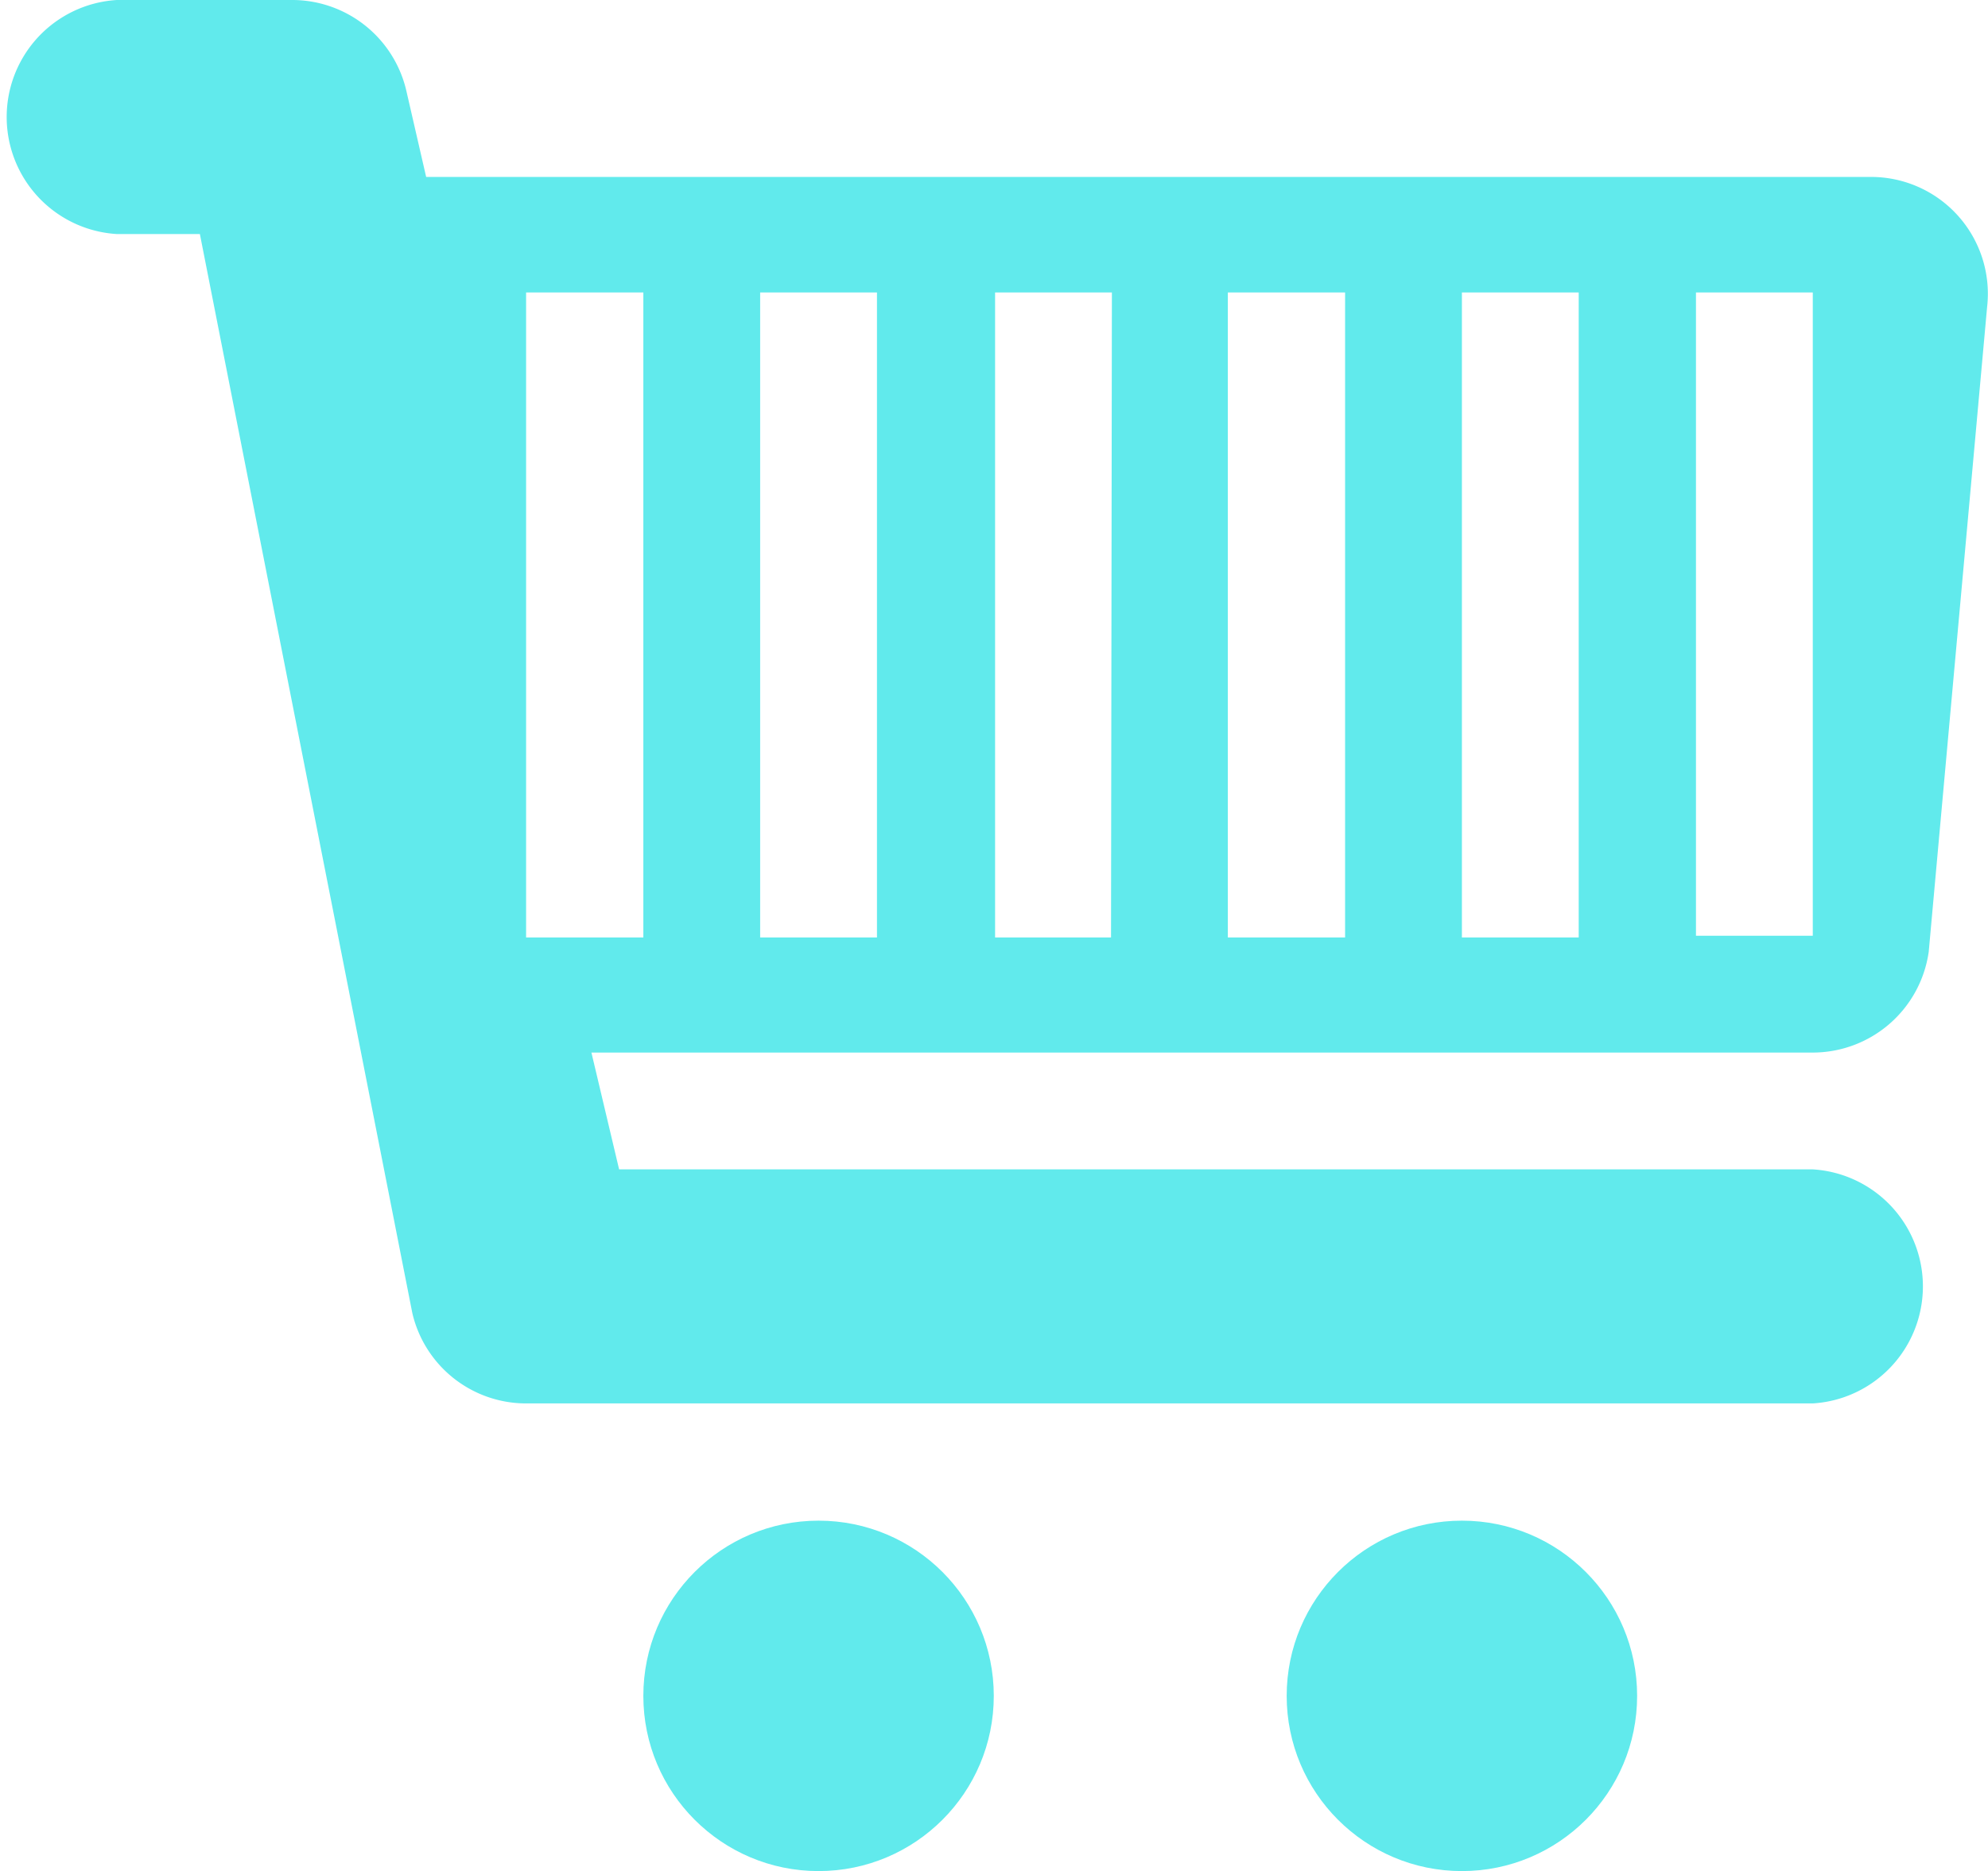 <svg id="Layer_1" data-name="Layer 1" xmlns="http://www.w3.org/2000/svg" viewBox="0 0 45.95 43.25"><defs><style>.cls-1{fill:#61eaec;}</style></defs><path class="cls-1" d="M44.58,22,45.93,7.09a2.7,2.7,0,0,0-2.68-3H9.85l-.46-2A2.71,2.71,0,0,0,6.76,0H2.7a2.71,2.71,0,0,0,0,5.41H4.62L9.53,30.35a2.7,2.7,0,0,0,2.63,2.09H41.9a2.71,2.71,0,0,0,0-5.41H14.31l-.64-2.7H41.9A2.71,2.71,0,0,0,44.58,22Zm-29.71-.33H12.16V6.76h2.71Zm5.4,0h-2.7V6.76h2.7Zm5.41,0H23V6.76h2.7Zm5.41,0H28.38V6.76h2.71Zm5.4,0h-2.7V6.76h2.7ZM39.2,6.76h2.7V21.63H39.2Z"/><circle class="cls-1" cx="33.79" cy="39.2" r="4.05"/><circle class="cls-1" cx="18.92" cy="39.2" r="4.05"/></svg>